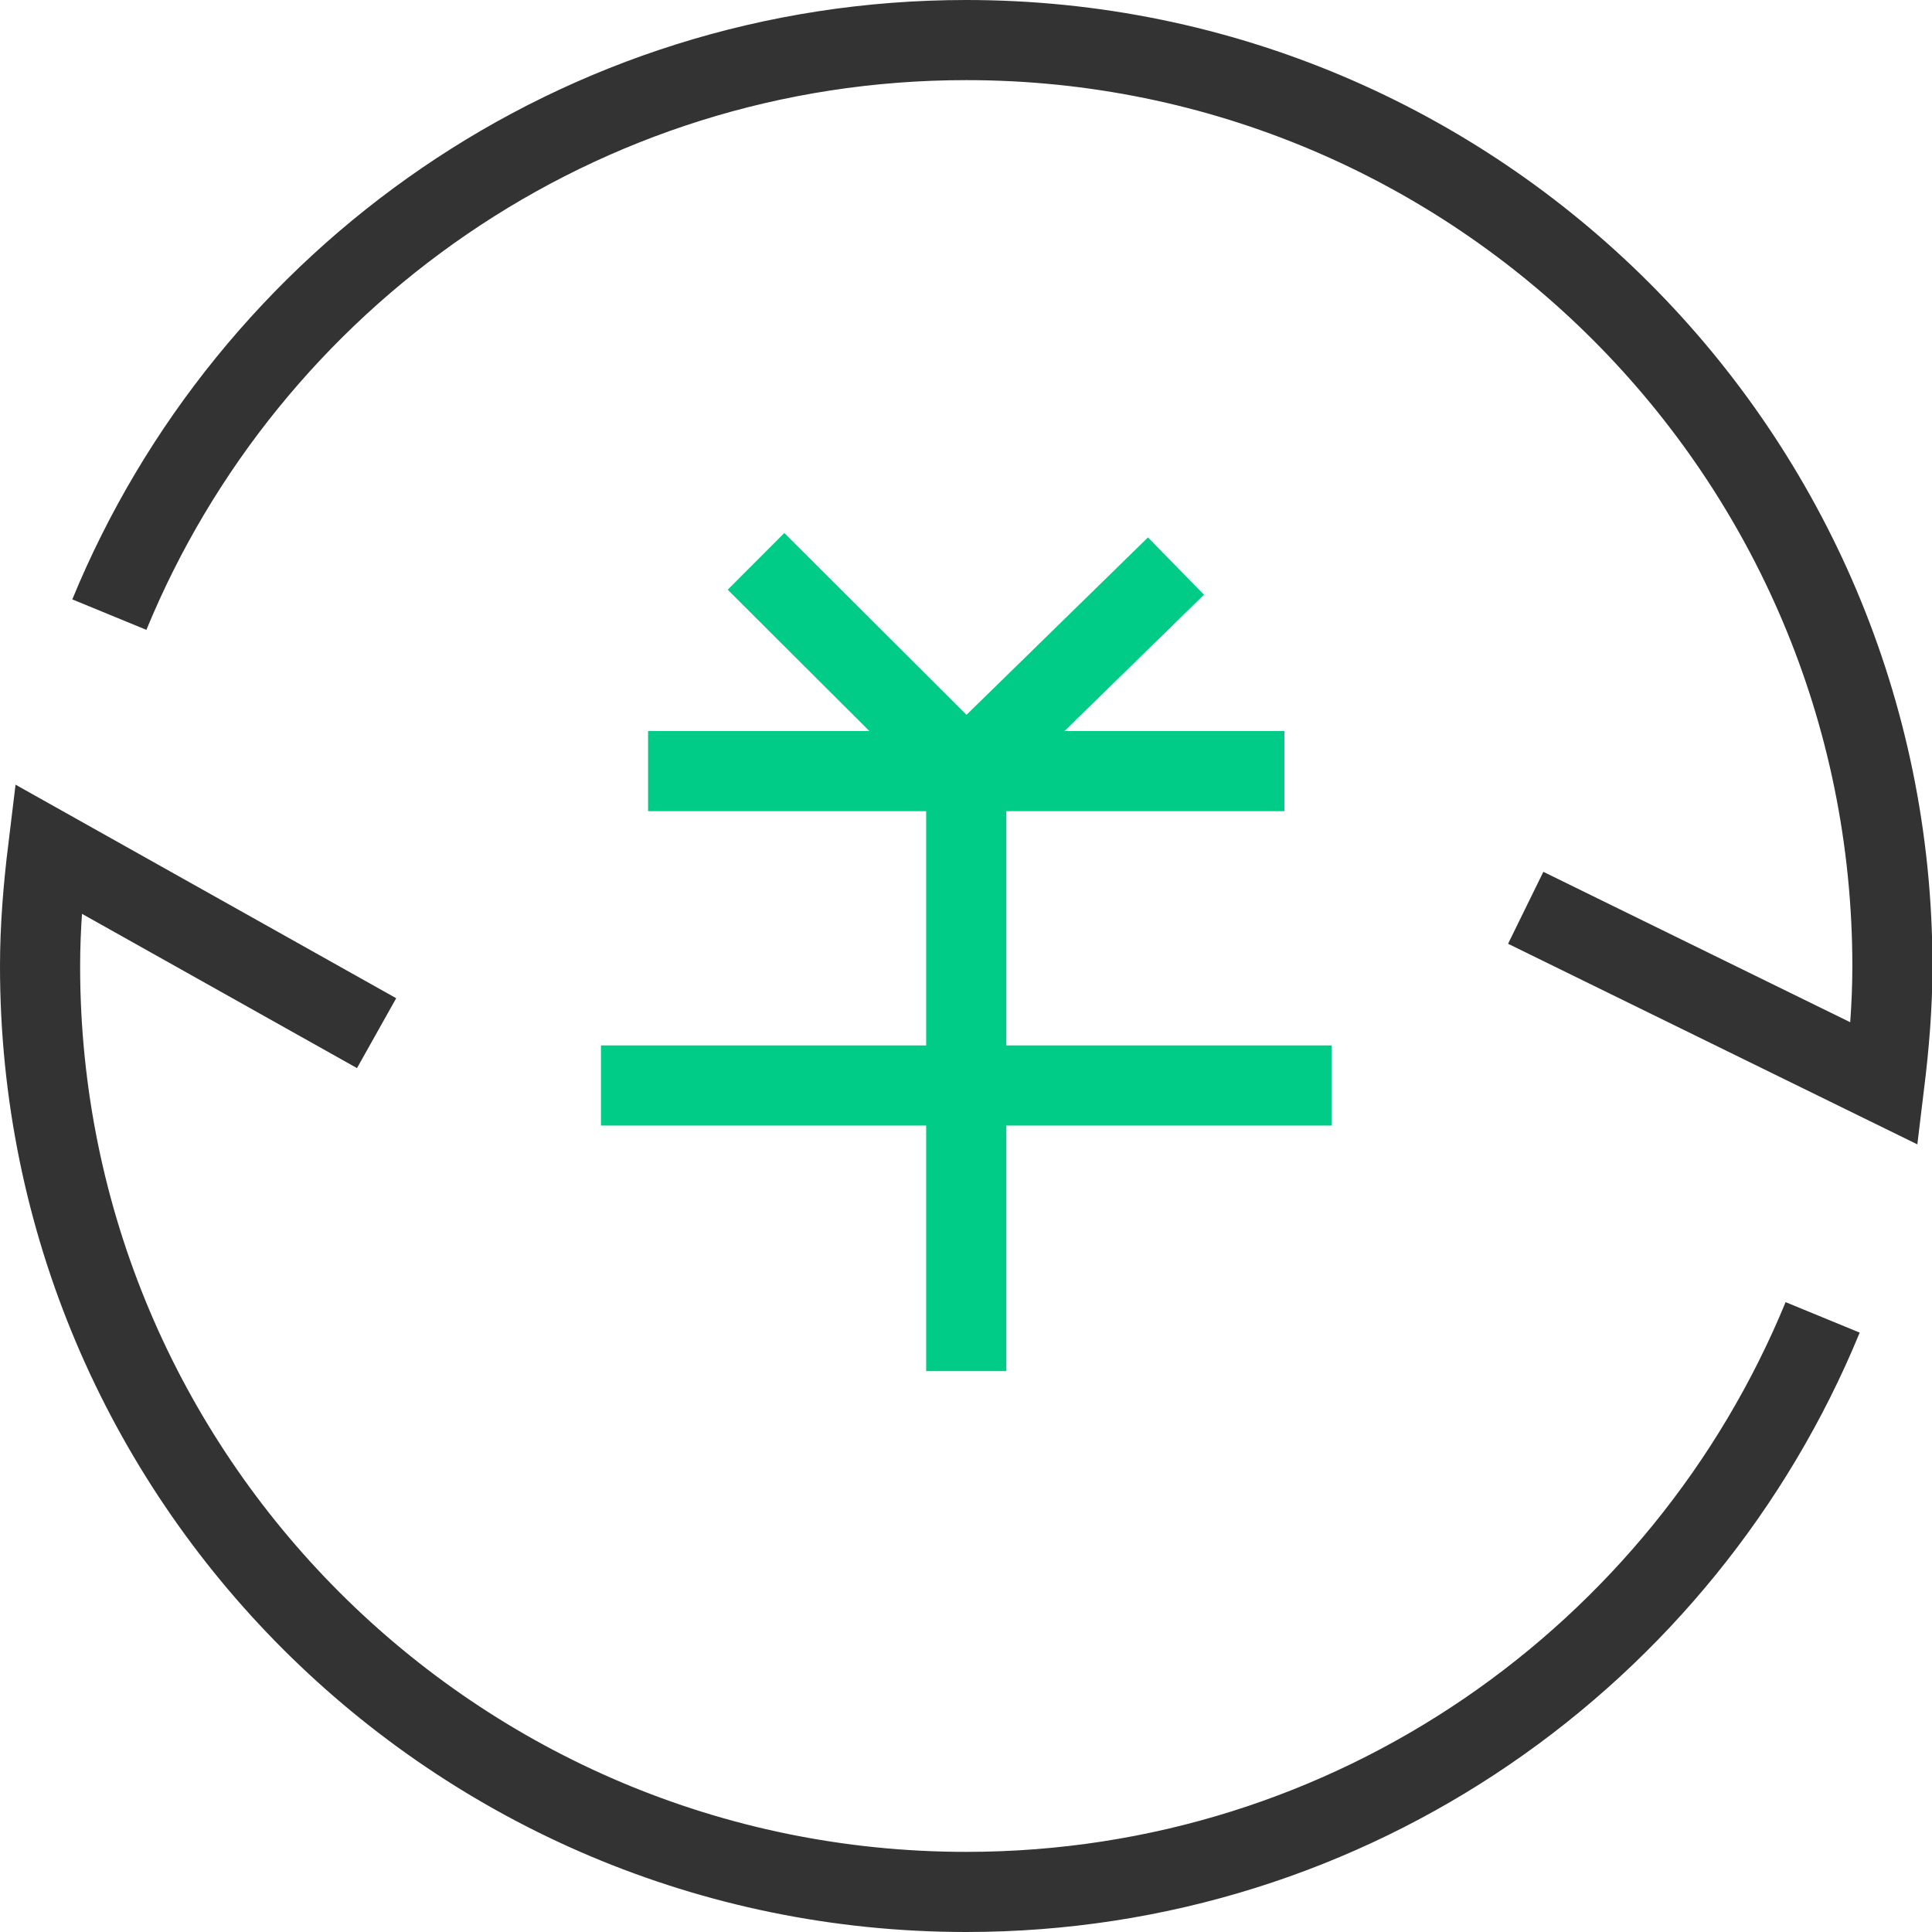 <?xml version="1.0" encoding="UTF-8"?>
<svg id="_图层_2" data-name="图层 2" xmlns="http://www.w3.org/2000/svg" viewBox="0 0 40.99 40.99">
  <defs>
    <style>
      .cls-1 {
        stroke: #333;
      }

      .cls-1, .cls-2 {
        fill: none;
        stroke-miterlimit: 10;
        stroke-width: 1.7px;
      }

      .cls-2 {
        stroke: #0c8;
      }
    </style>
  </defs>
  <g id="_图层_7" data-name="图层 7">
    <g id="icon28">
      <g>
        <path class="cls-1" d="M2.32,13.04C5.26,5.89,12.29,.85,20.5,.85c10.85,0,19.65,8.8,19.65,19.65,0,.84-.07,1.67-.17,2.49l-7.61-3.73"/>
        <path class="cls-1" d="M38.67,27.95c-2.94,7.15-9.96,12.19-18.17,12.19C9.65,40.14,.85,31.35,.85,20.5c0-.84,.07-1.67,.17-2.49l6.97,3.91"/>
      </g>
      <g>
        <line class="cls-2" x1="13.75" y1="16.36" x2="27.25" y2="16.36"/>
        <line class="cls-2" x1="12.75" y1="23.03" x2="28.25" y2="23.03"/>
        <polyline class="cls-2" points="20.5 29.09 20.5 16.36 16.04 11.91"/>
        <line class="cls-2" x1="20.5" y1="16.36" x2="24.95" y2="12.01"/>
      </g>
    </g>
  </g>
</svg>